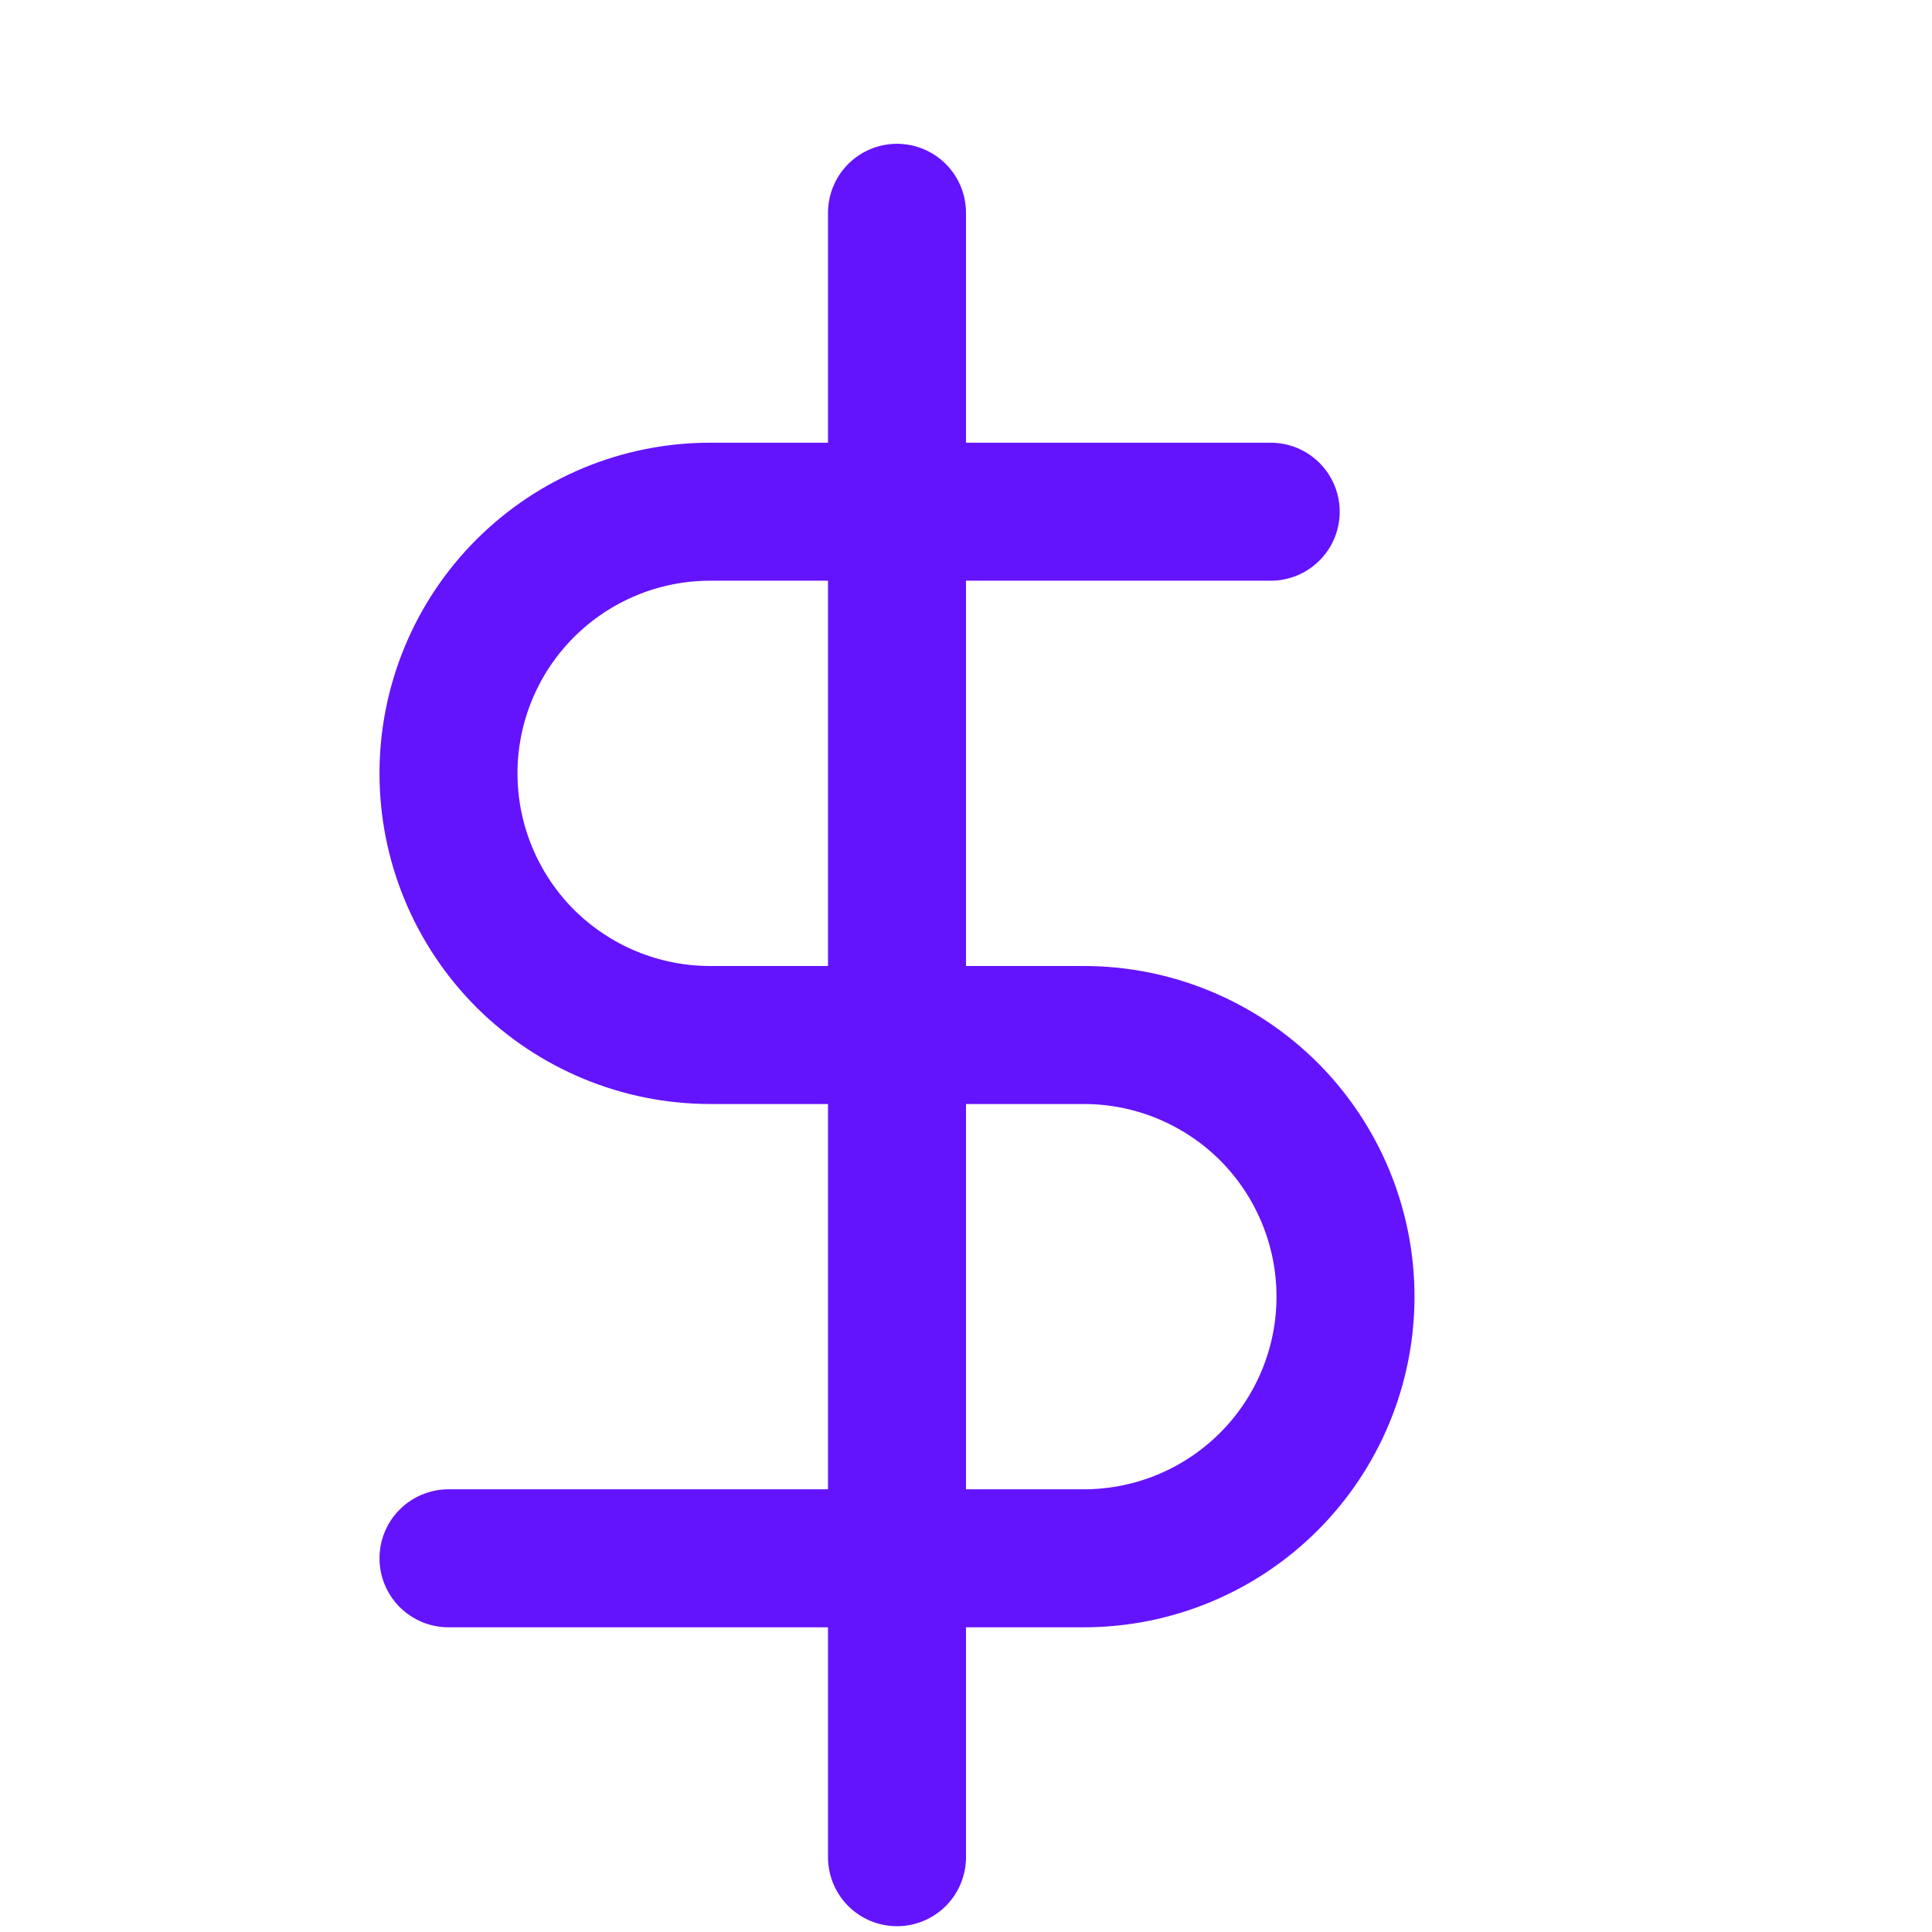 <svg width="14" height="14" viewBox="0 0 14 14" fill="none" xmlns="http://www.w3.org/2000/svg">
<path d="M6.5 1.542V13.458" stroke="#6413FD" stroke-linecap="round" stroke-linejoin="round"/>
<path d="M9.208 3.708H5.146C4.643 3.708 4.161 3.908 3.805 4.264C3.45 4.619 3.25 5.101 3.25 5.604C3.25 6.107 3.45 6.589 3.805 6.945C4.161 7.3 4.643 7.5 5.146 7.5H7.854C8.357 7.5 8.839 7.7 9.195 8.055C9.55 8.411 9.75 8.893 9.75 9.396C9.75 9.899 9.55 10.381 9.195 10.736C8.839 11.092 8.357 11.292 7.854 11.292H3.25" stroke="#6413FD" stroke-linecap="round" stroke-linejoin="round"/>
</svg>
